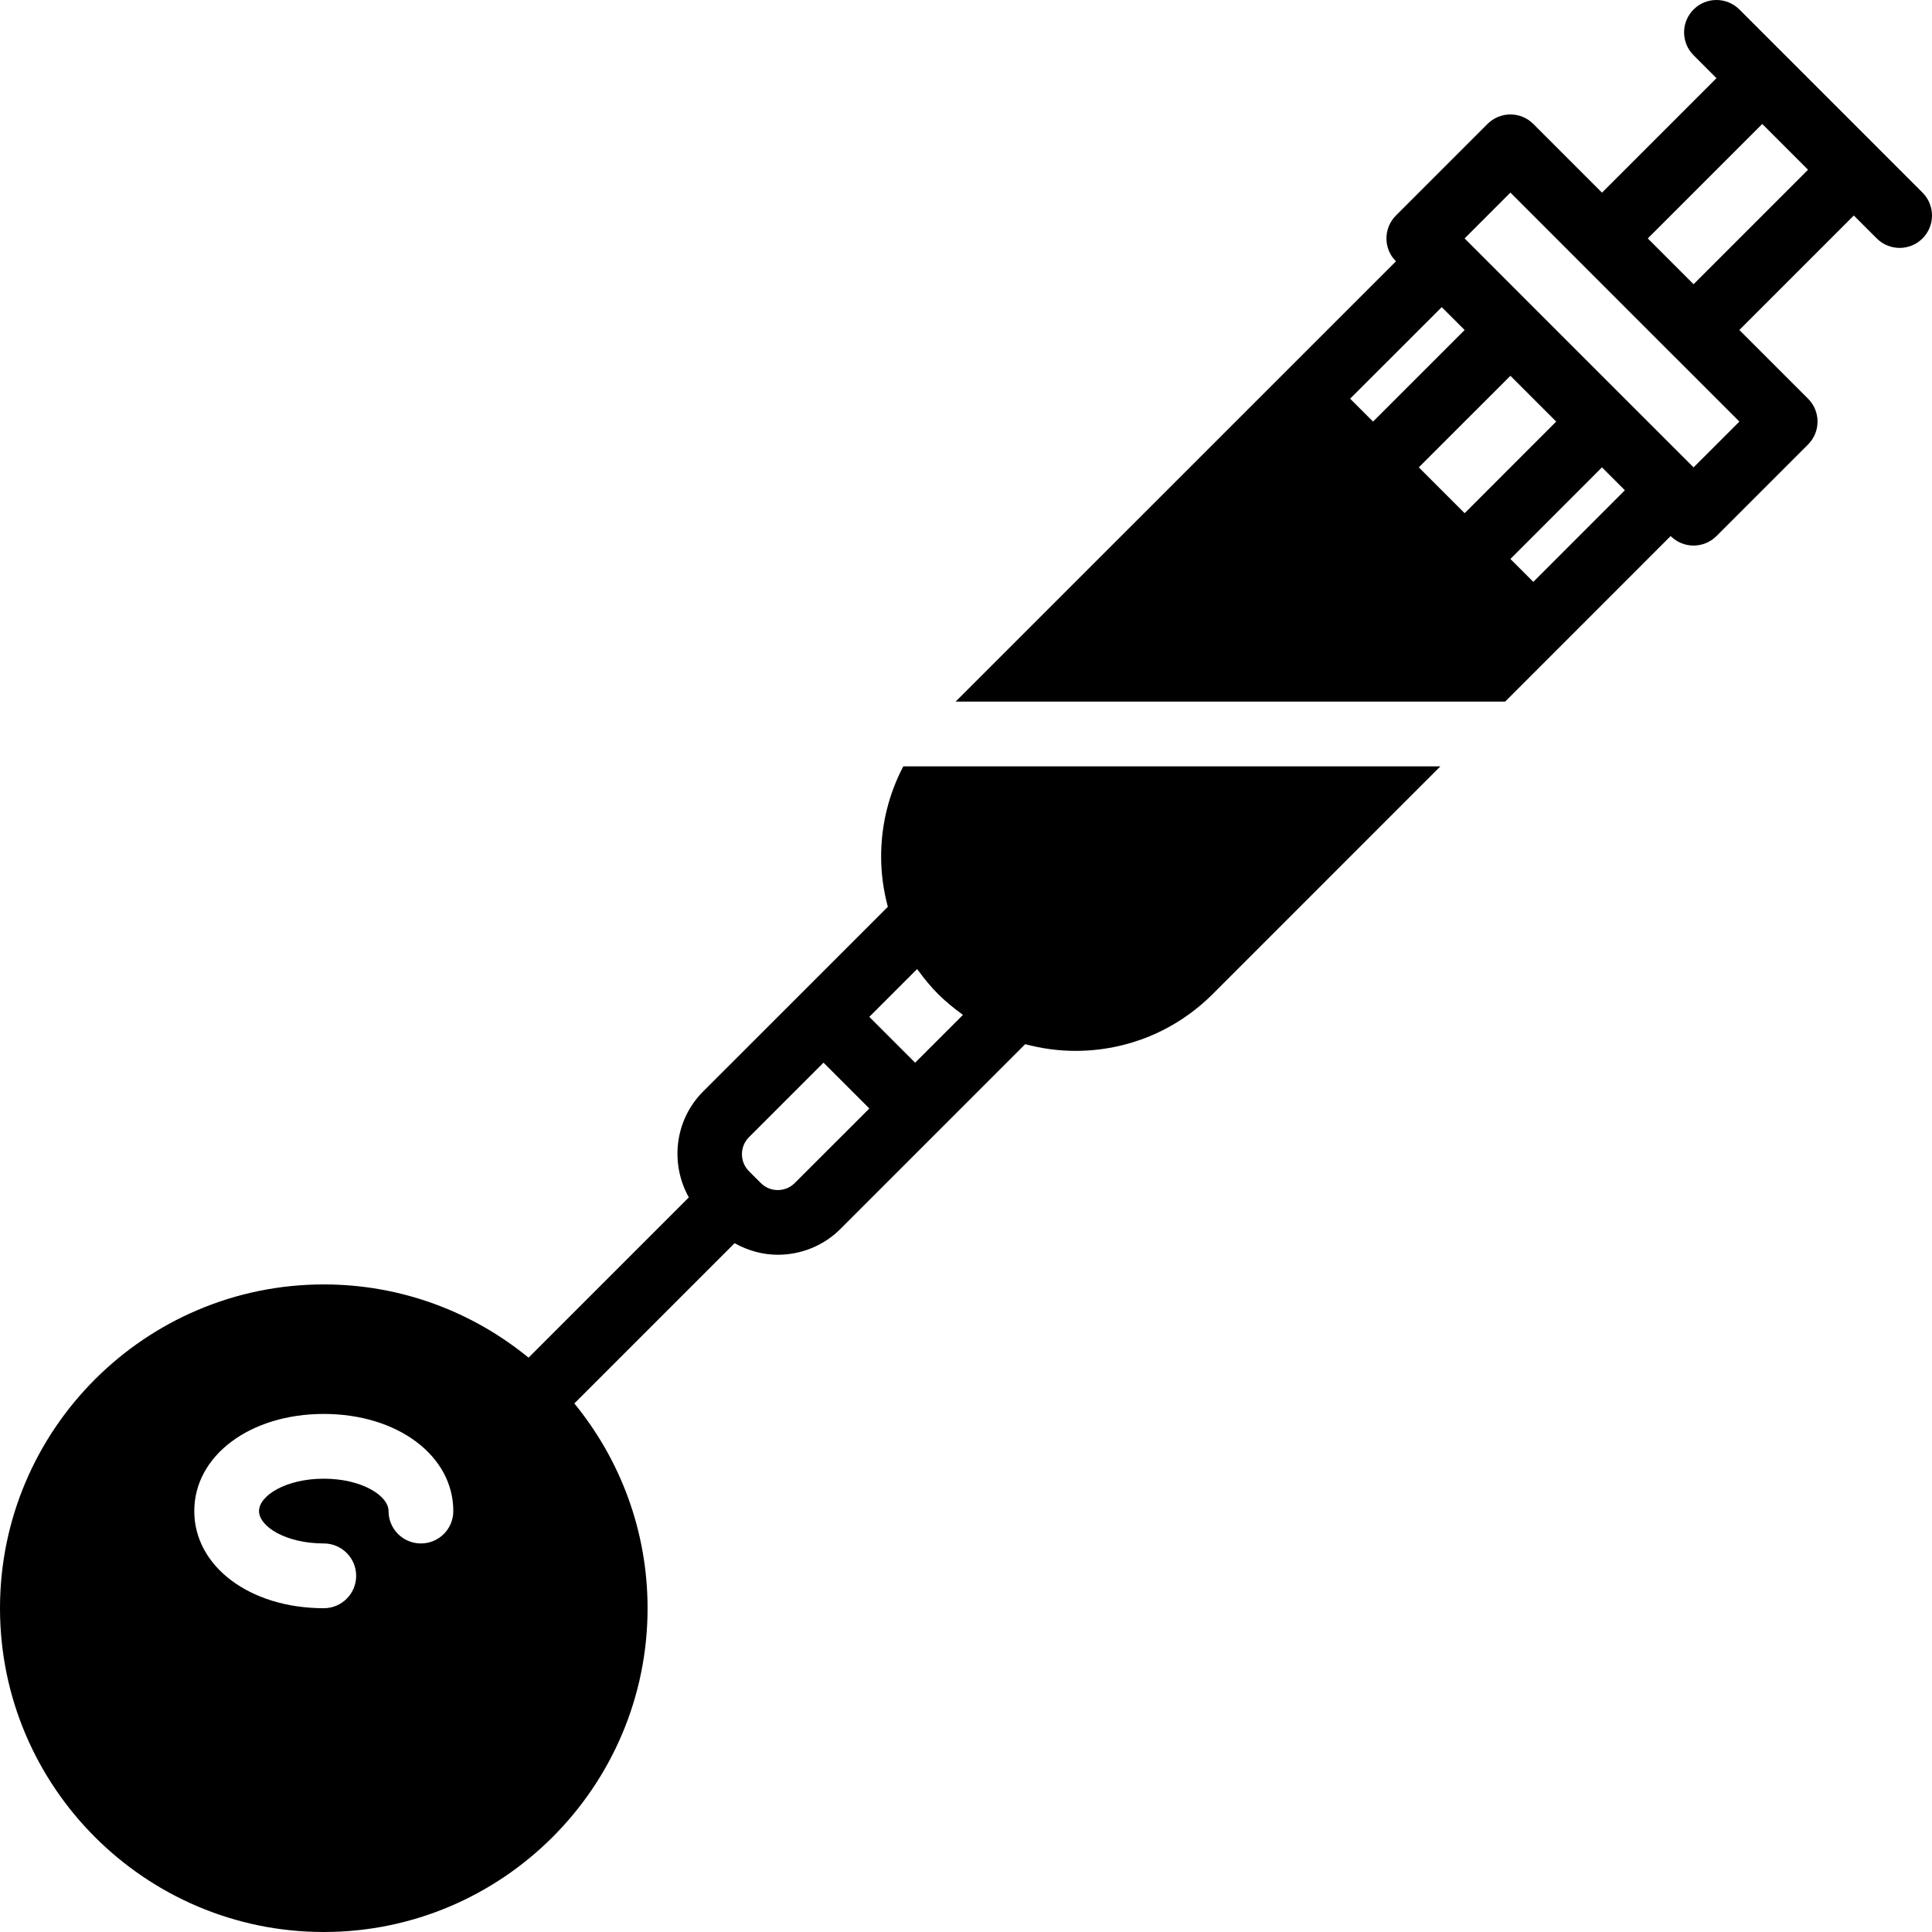 <?xml version="1.0" encoding="iso-8859-1"?>
<!-- Uploaded to: SVG Repo, www.svgrepo.com, Generator: SVG Repo Mixer Tools -->
<svg fill="#000000" height="800px" width="800px" version="1.1" id="Layer_1" xmlns="http://www.w3.org/2000/svg" xmlns:xlink="http://www.w3.org/1999/xlink" 
	 viewBox="0 0 509.17 509.17" xml:space="preserve">
<g>
	<g>
		<g>
			<path d="M506.674,50.769L494.625,38.72c-0.009-0.009-0.009-0.017-0.017-0.026l-24.132-24.132
				c-0.008-0.009-0.017-0.009-0.026-0.017L458.401,2.496c-3.337-3.328-8.738-3.328-12.066,0c-3.336,3.336-3.336,8.738,0,12.066
				l6.033,6.042l-30.165,30.165l-18.108-18.108c-3.328-3.328-8.73-3.328-12.066,0l-24.141,24.141c-3.328,3.337-3.328,8.738,0,12.066
				l0.009,0.009l-30.174,30.165l-85.871,85.862h144.819l13.457-13.457l30.165-30.174v0.009c1.673,1.664,3.857,2.5,6.042,2.5
				c2.176,0,4.361-0.836,6.033-2.5l24.141-24.141c3.328-3.337,3.328-8.738,0-12.066l-18.108-18.108l30.165-30.165l6.042,6.033
				c1.664,1.673,3.849,2.5,6.033,2.5c2.185,0,4.361-0.828,6.033-2.5C510.002,59.507,510.002,54.106,506.674,50.769z
				 M355.822,105.075l24.141-24.132l6.033,6.033l-24.141,24.132L355.822,105.075z M385.996,135.249l-12.075-12.075l24.141-24.132
				l12.066,12.066L385.996,135.249z M404.095,153.348l-6.033-6.033l24.132-24.141l6.033,6.033L404.095,153.348z M458.41,111.108
				l-12.075,12.066l-18.108-18.099l-24.132-24.132l-18.099-18.108l12.066-12.075l18.082,18.091c0.009,0,0.017,0.017,0.017,0.017
				l24.132,24.141c0.009,0,0.026,0.008,0.026,0.017L458.41,111.108z M446.335,74.901l-12.066-12.066l30.165-30.165L476.5,44.736
				L446.335,74.901z"/>
			<path d="M232.218,225.753c0,4.531,0.631,8.96,1.766,13.227l-22.98,22.98l-25.694,25.685c-7.552,7.569-8.747,19.021-3.772,27.921
				l-42.24,42.24c-14.72-12.049-33.51-19.302-53.965-19.302C38.281,338.504,0,376.793,0,423.837
				c0,47.053,38.281,85.333,85.333,85.333c47.044,0,85.333-38.281,85.333-85.333c0-20.454-7.253-39.245-19.302-53.965l42.232-42.232
				c3.541,1.963,7.432,3.046,11.375,3.046c5.99,0,11.998-2.27,16.555-6.835l25.685-25.685l22.98-22.98
				c4.267,1.135,8.695,1.766,13.227,1.766c13.67,0,26.53-5.325,36.207-14.993l59.981-59.989H238.063
				C234.249,209.224,232.218,217.33,232.218,225.753z M110.933,406.77c-4.719,0-8.533-3.814-8.533-8.533
				c0-4.028-7.014-8.533-17.067-8.533c-10.061,0-17.067,4.506-17.067,8.533c0,4.036,7.006,8.533,17.067,8.533
				c4.71,0,8.533,3.823,8.533,8.533c0,4.719-3.823,8.533-8.533,8.533c-19.465,0-34.133-11.008-34.133-25.6
				c0-14.592,14.669-25.6,34.133-25.6c19.456,0,34.133,11.008,34.133,25.6C119.467,402.956,115.644,406.77,110.933,406.77z
				 M209.459,311.777c-2.466,2.483-6.494,2.483-8.96,0l-3.106-3.106c-2.475-2.466-2.475-6.494-0.009-8.96l19.652-19.652
				l12.075,12.075L209.459,311.777z M241.997,255.773c1.579,2.167,3.285,4.25,5.214,6.187c1.937,1.929,4.019,3.635,6.187,5.214
				c0.128,0.094,0.239,0.213,0.367,0.307l-12.587,12.587l-12.075-12.075l12.587-12.587
				C241.783,255.534,241.903,255.645,241.997,255.773z"/>
		</g>
	</g>
</g>
</svg>